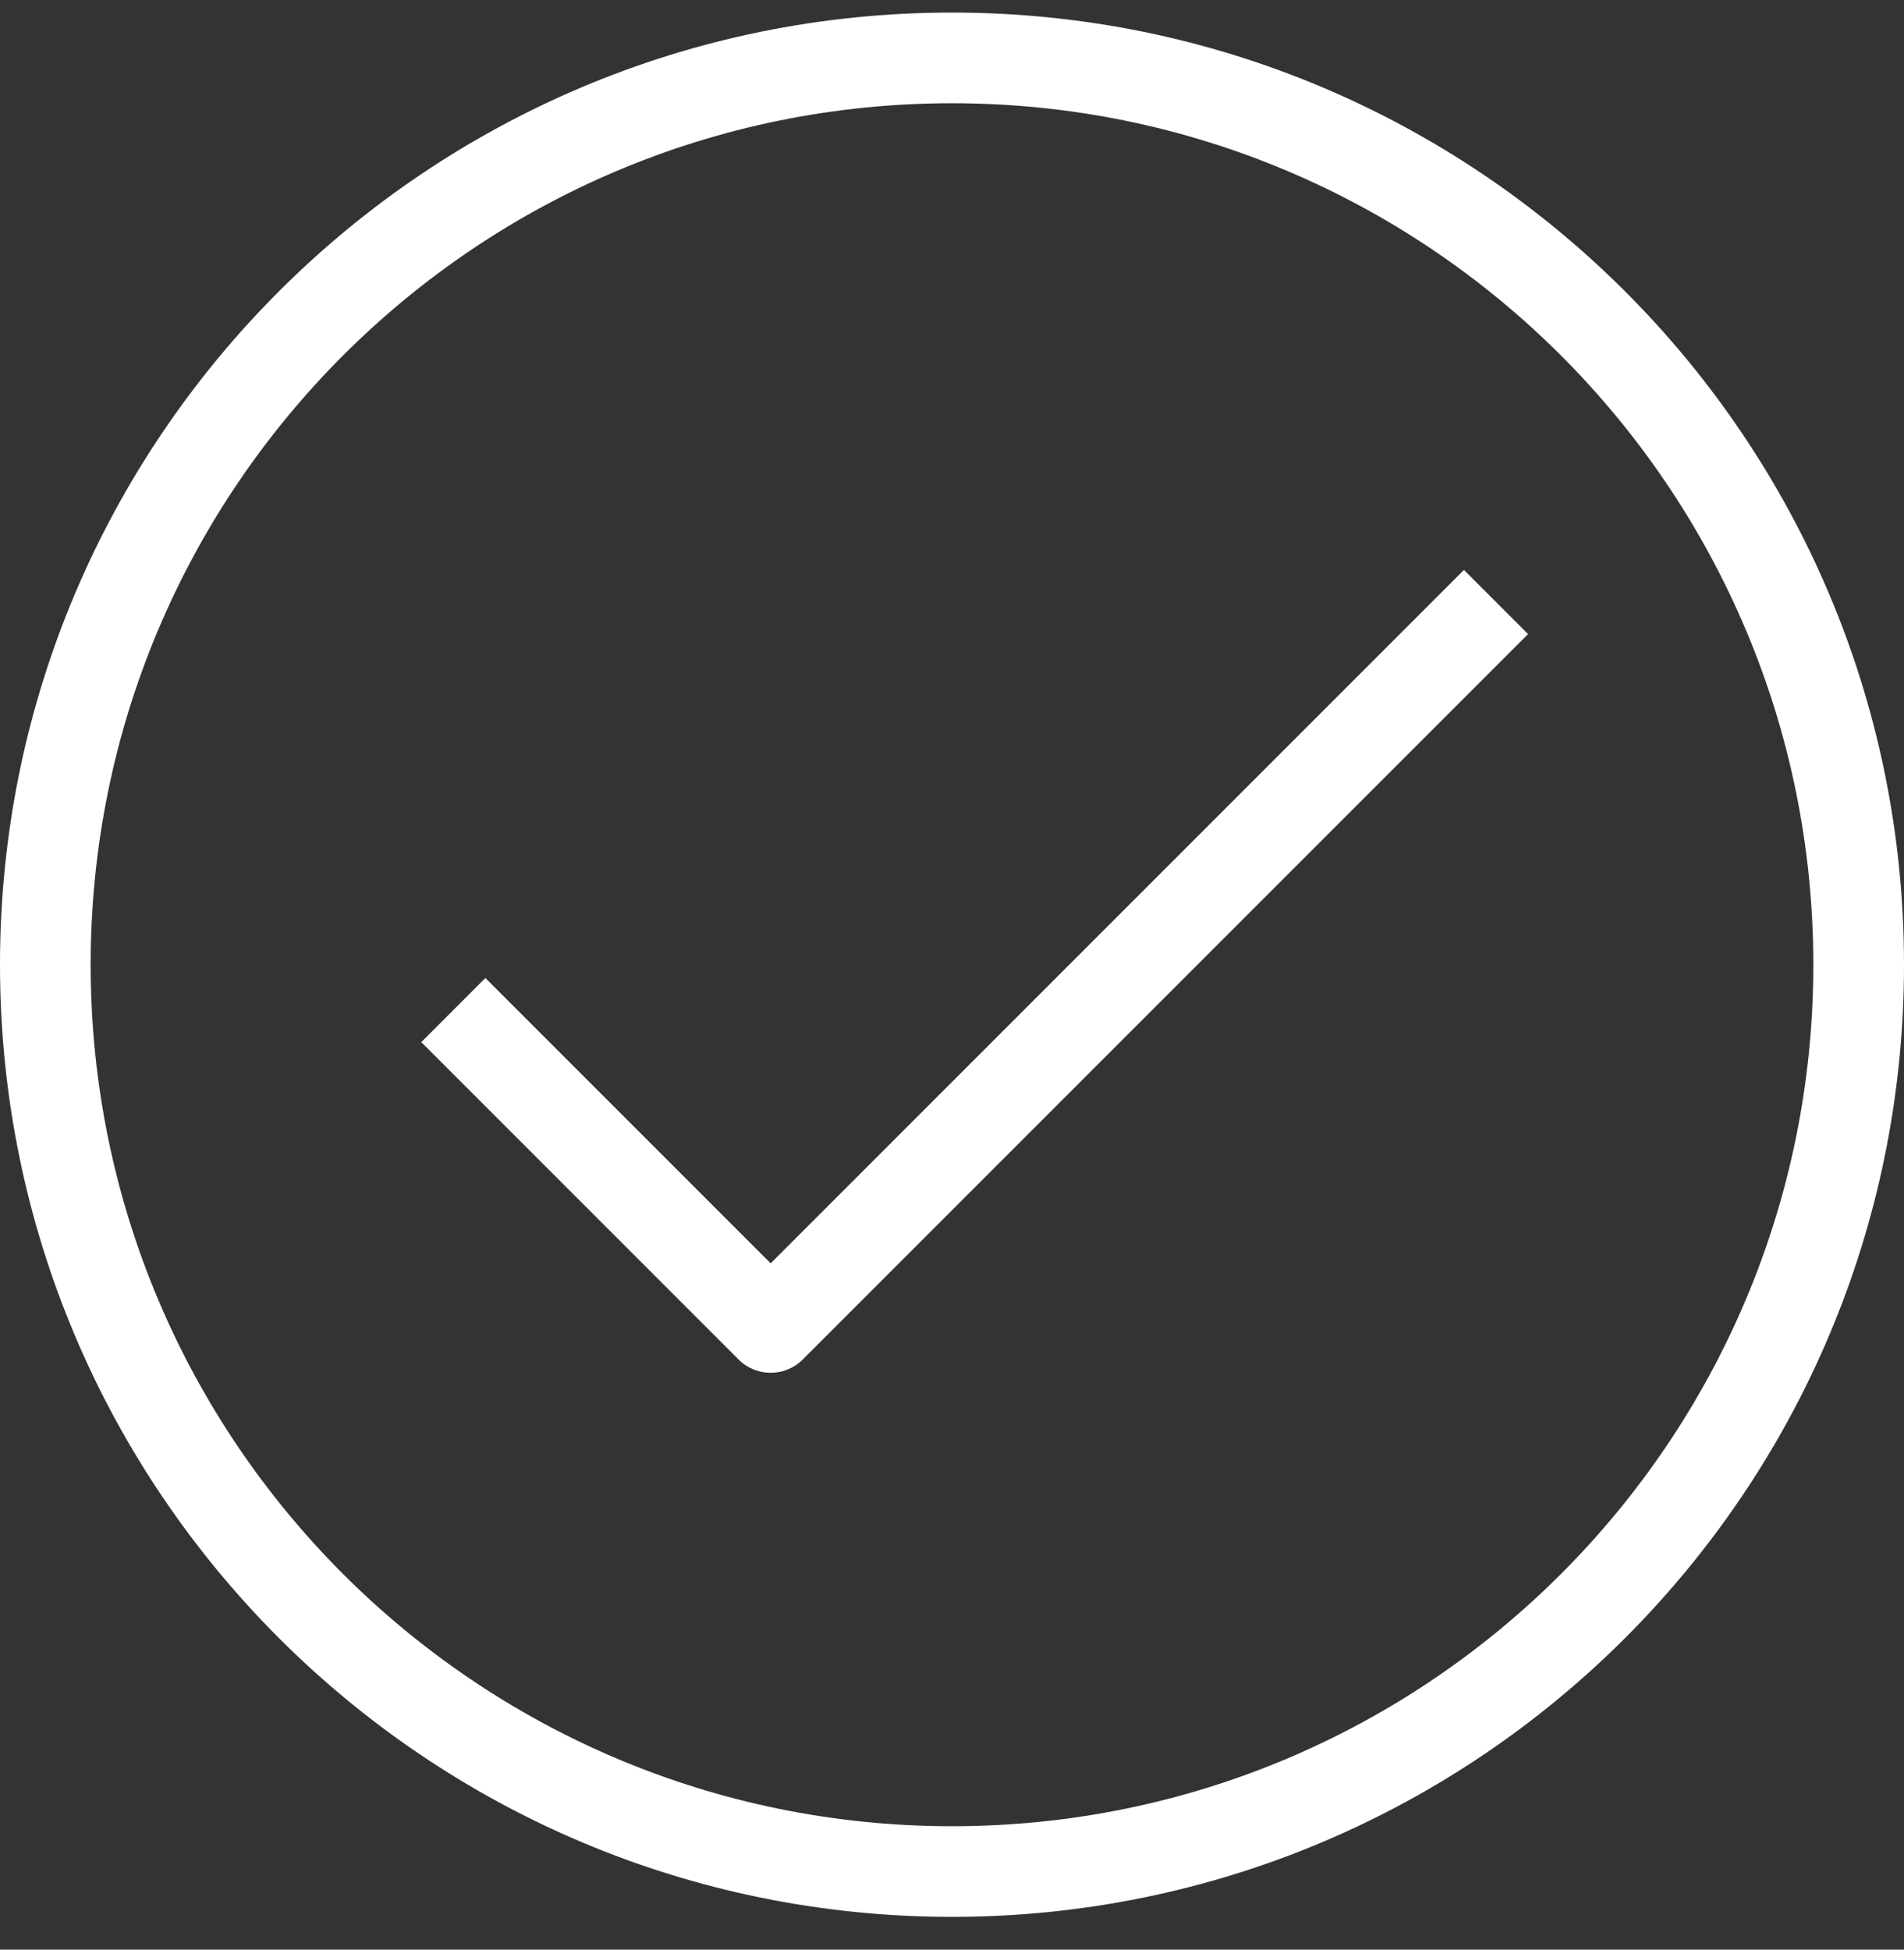 <svg width="42" height="43" viewBox="0 0 42 43" fill="none" xmlns="http://www.w3.org/2000/svg">
<rect x="0" y="0" width="42" height="43" fill="#333333" stroke="none"/>
<path fill-rule="evenodd" clip-rule="evenodd" d="M21 2.277C10.507 2.277 2 10.784 2 21.277C2 31.771 10.507 40.278 21 40.278C31.494 40.278 40 31.771 40 21.277C40 10.784 31.494 2.277 21 2.277ZM0 21.277C0 9.679 9.402 0.277 21 0.277C32.598 0.277 42 9.679 42 21.277C42 32.875 32.598 42.277 21 42.277C9.402 42.277 0 32.875 0 21.277Z" fill="white"/>
<path fill-rule="evenodd" clip-rule="evenodd" d="M33.707 13.985L17.707 29.985C17.317 30.375 16.683 30.375 16.293 29.985L9.293 22.985L10.707 21.57L17 27.863L32.293 12.57L33.707 13.985Z" fill="white"/>
</svg>
